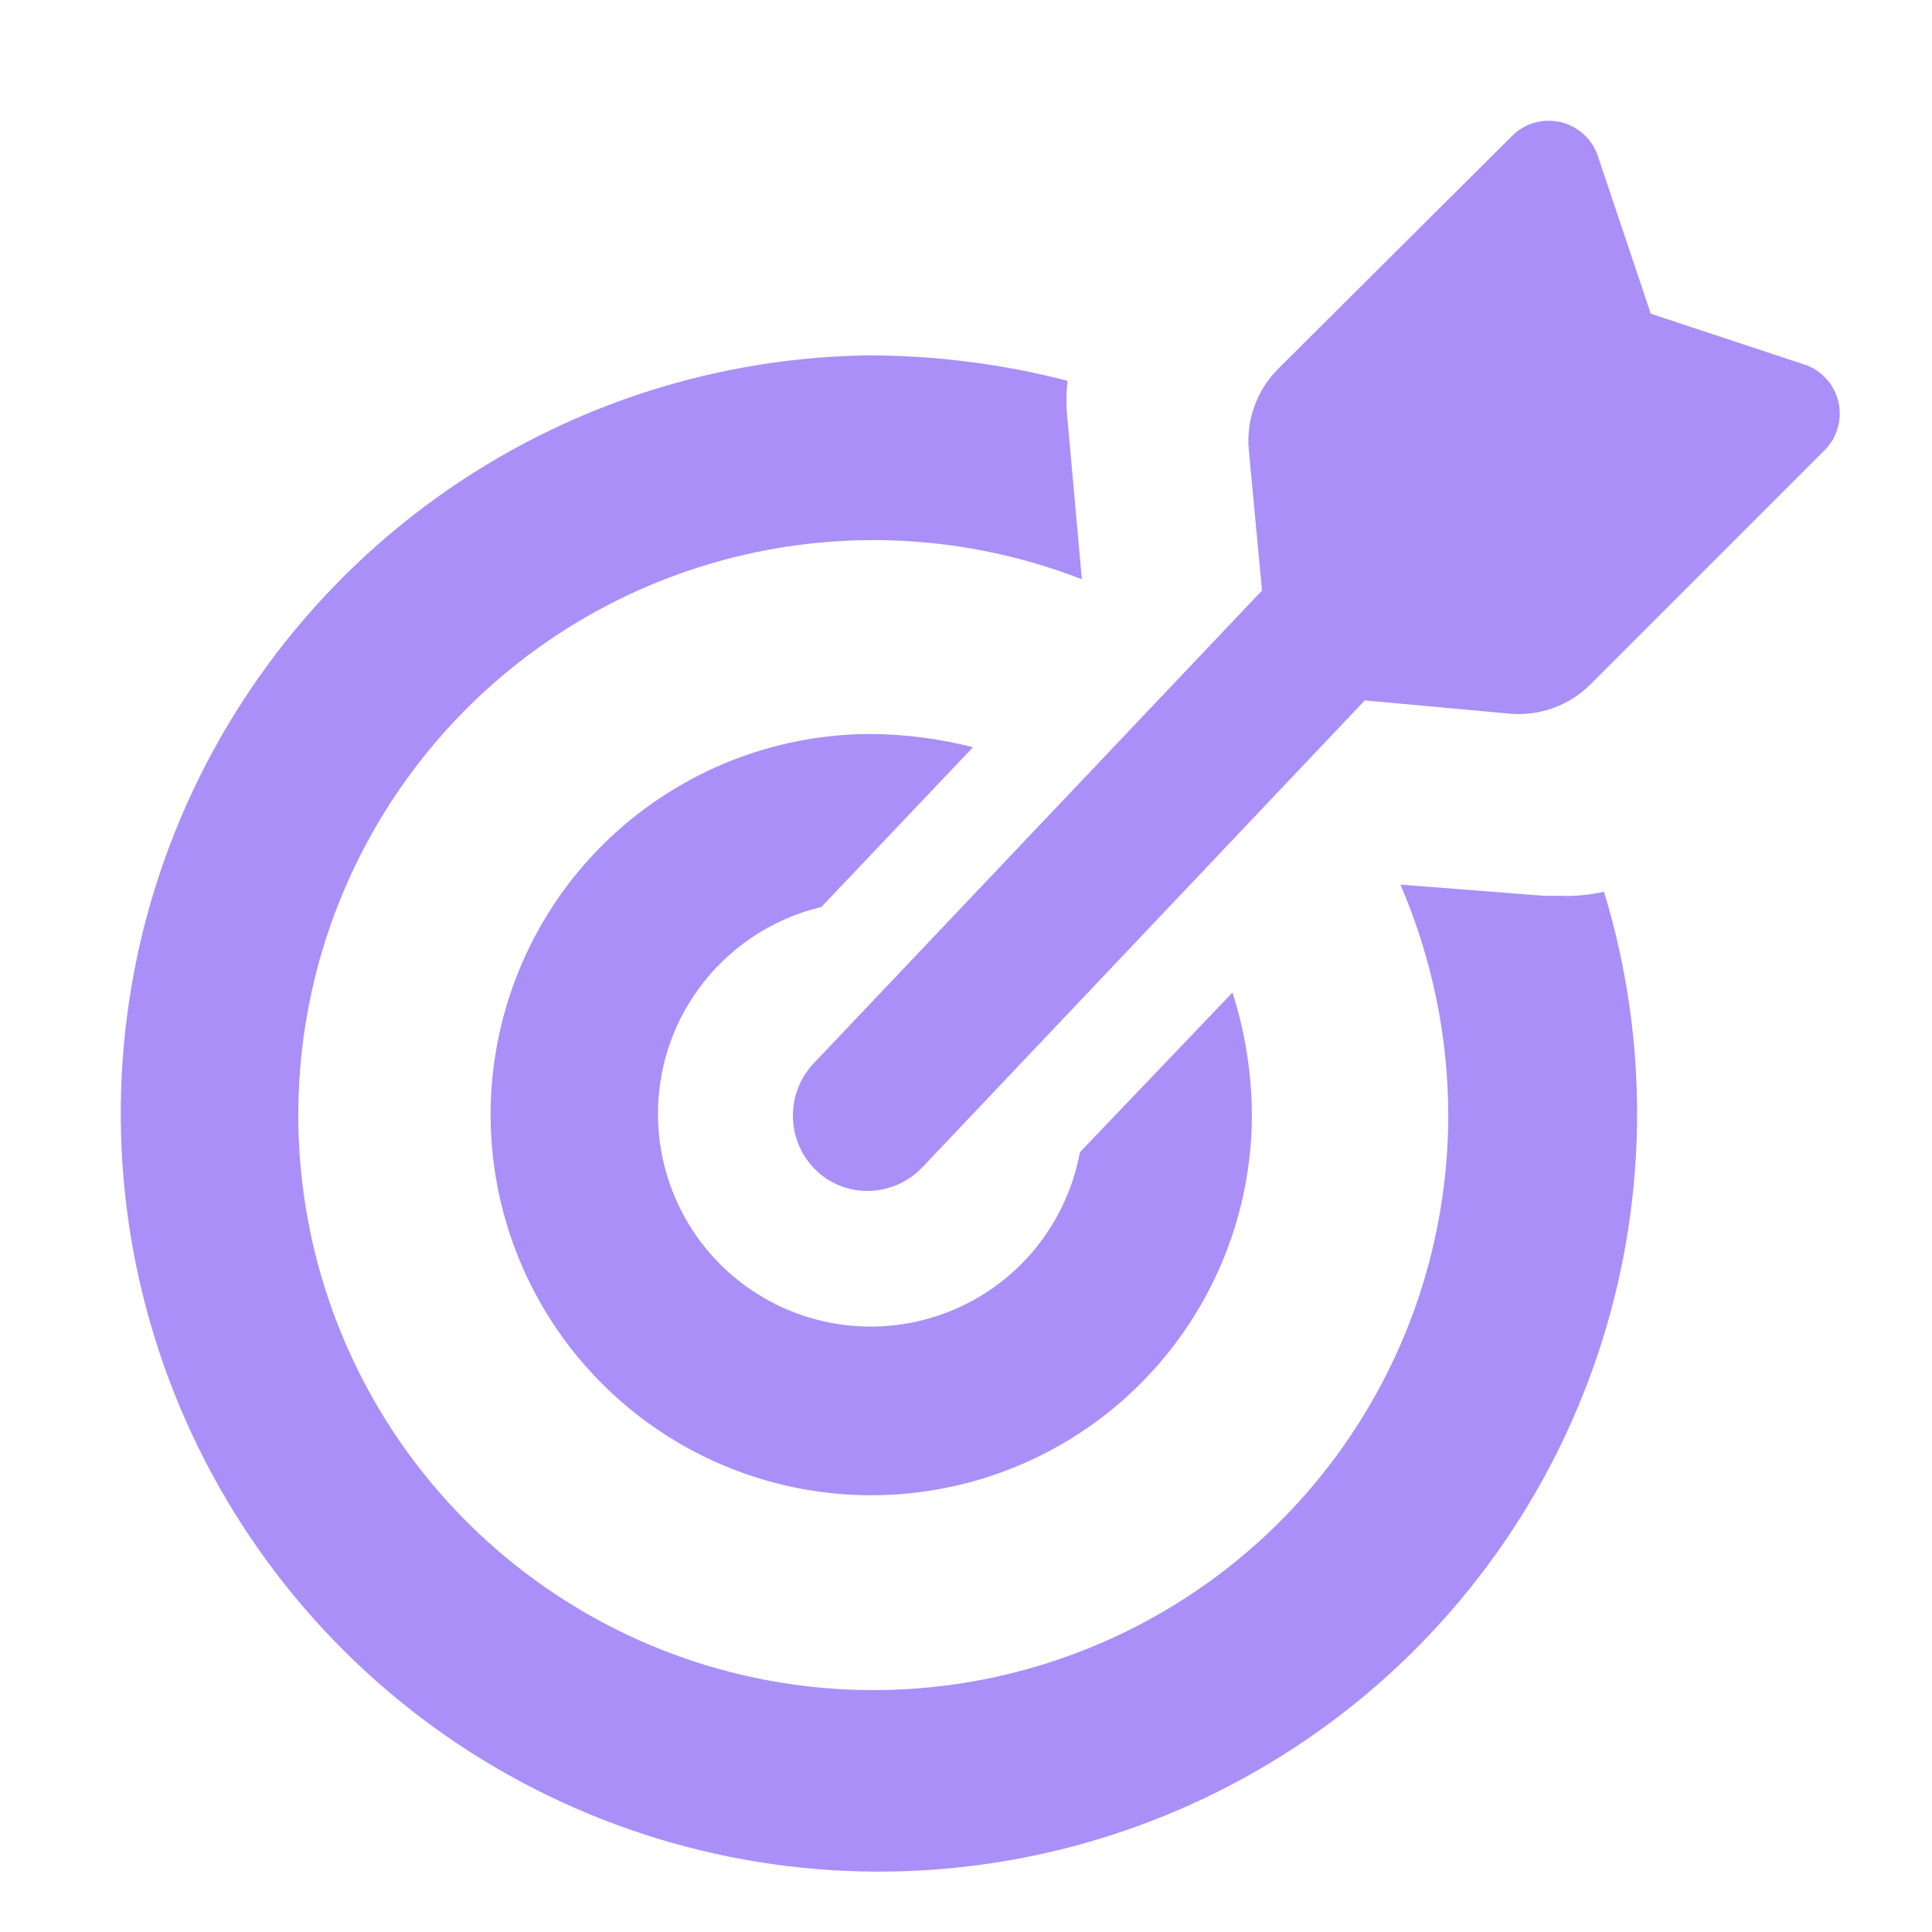 <svg width="32" height="32" viewBox="0 0 32 32" fill="none" xmlns="http://www.w3.org/2000/svg">
<path d="M25.842 14.837H25.572L23.195 14.652C23.719 15.866 23.989 17.174 23.988 18.495C23.982 20.529 23.326 22.507 22.116 24.14C20.905 25.774 19.203 26.977 17.259 27.574C15.315 28.171 13.232 28.13 11.313 27.457C9.394 26.784 7.741 25.515 6.595 23.835C5.45 22.155 4.872 20.152 4.947 18.12C5.021 16.088 5.744 14.134 7.01 12.542C8.276 10.951 10.017 9.806 11.98 9.276C13.944 8.745 16.025 8.857 17.919 9.595L17.683 6.966C17.658 6.747 17.658 6.527 17.683 6.308C16.583 6.022 15.45 5.881 14.312 5.887C11.681 5.938 9.132 6.815 7.026 8.394C4.92 9.973 3.363 12.174 2.575 14.685C1.788 17.197 1.809 19.892 2.637 22.391C3.465 24.889 5.056 27.065 7.187 28.61C9.319 30.154 11.881 30.991 14.513 31C17.145 31.009 19.714 30.191 21.856 28.662C23.998 27.132 25.605 24.968 26.45 22.475C27.296 19.982 27.336 17.287 26.567 14.77C26.329 14.824 26.085 14.847 25.842 14.837Z" fill="#AA8FF8"/>
<path d="M17.886 19.085C17.771 19.709 17.49 20.291 17.073 20.769C16.655 21.247 16.116 21.603 15.513 21.799C14.909 21.996 14.264 22.026 13.645 21.886C13.026 21.747 12.456 21.442 11.996 21.006C11.535 20.569 11.202 20.016 11.03 19.405C10.858 18.794 10.854 18.148 11.018 17.535C11.183 16.922 11.511 16.365 11.966 15.923C12.421 15.481 12.987 15.17 13.604 15.023L16.116 12.376C15.565 12.236 14.999 12.162 14.43 12.157C13.183 12.157 11.965 12.527 10.928 13.22C9.891 13.912 9.083 14.897 8.606 16.049C8.129 17.201 8.004 18.468 8.247 19.691C8.49 20.914 9.091 22.038 9.973 22.919C10.854 23.801 11.977 24.401 13.2 24.645C14.423 24.888 15.691 24.763 16.843 24.286C17.995 23.809 18.979 23.001 19.672 21.964C20.365 20.927 20.735 19.708 20.735 18.462C20.731 17.775 20.623 17.093 20.414 16.439L17.886 19.085Z" fill="#AA8FF8"/>
<path d="M29.938 6.055L27.342 5.196L26.465 2.583C26.419 2.445 26.338 2.322 26.23 2.224C26.123 2.126 25.992 2.057 25.851 2.023C25.709 1.99 25.561 1.992 25.421 2.031C25.281 2.07 25.153 2.144 25.05 2.246L21.173 6.106C20.997 6.281 20.862 6.493 20.778 6.726C20.693 6.959 20.661 7.208 20.684 7.454L20.903 9.781L13.503 17.585C13.266 17.822 13.133 18.143 13.133 18.478C13.133 18.813 13.266 19.135 13.503 19.372C13.732 19.598 14.041 19.725 14.363 19.726C14.537 19.726 14.709 19.69 14.869 19.62C15.028 19.551 15.171 19.449 15.29 19.321L22.605 11.601L24.999 11.82C25.246 11.843 25.495 11.811 25.728 11.726C25.961 11.642 26.172 11.507 26.348 11.331L30.207 7.471C30.311 7.372 30.388 7.249 30.431 7.112C30.475 6.976 30.484 6.831 30.457 6.69C30.43 6.55 30.369 6.418 30.278 6.307C30.187 6.196 30.07 6.11 29.938 6.055Z" fill="#AA8FF8"/>
</svg>
